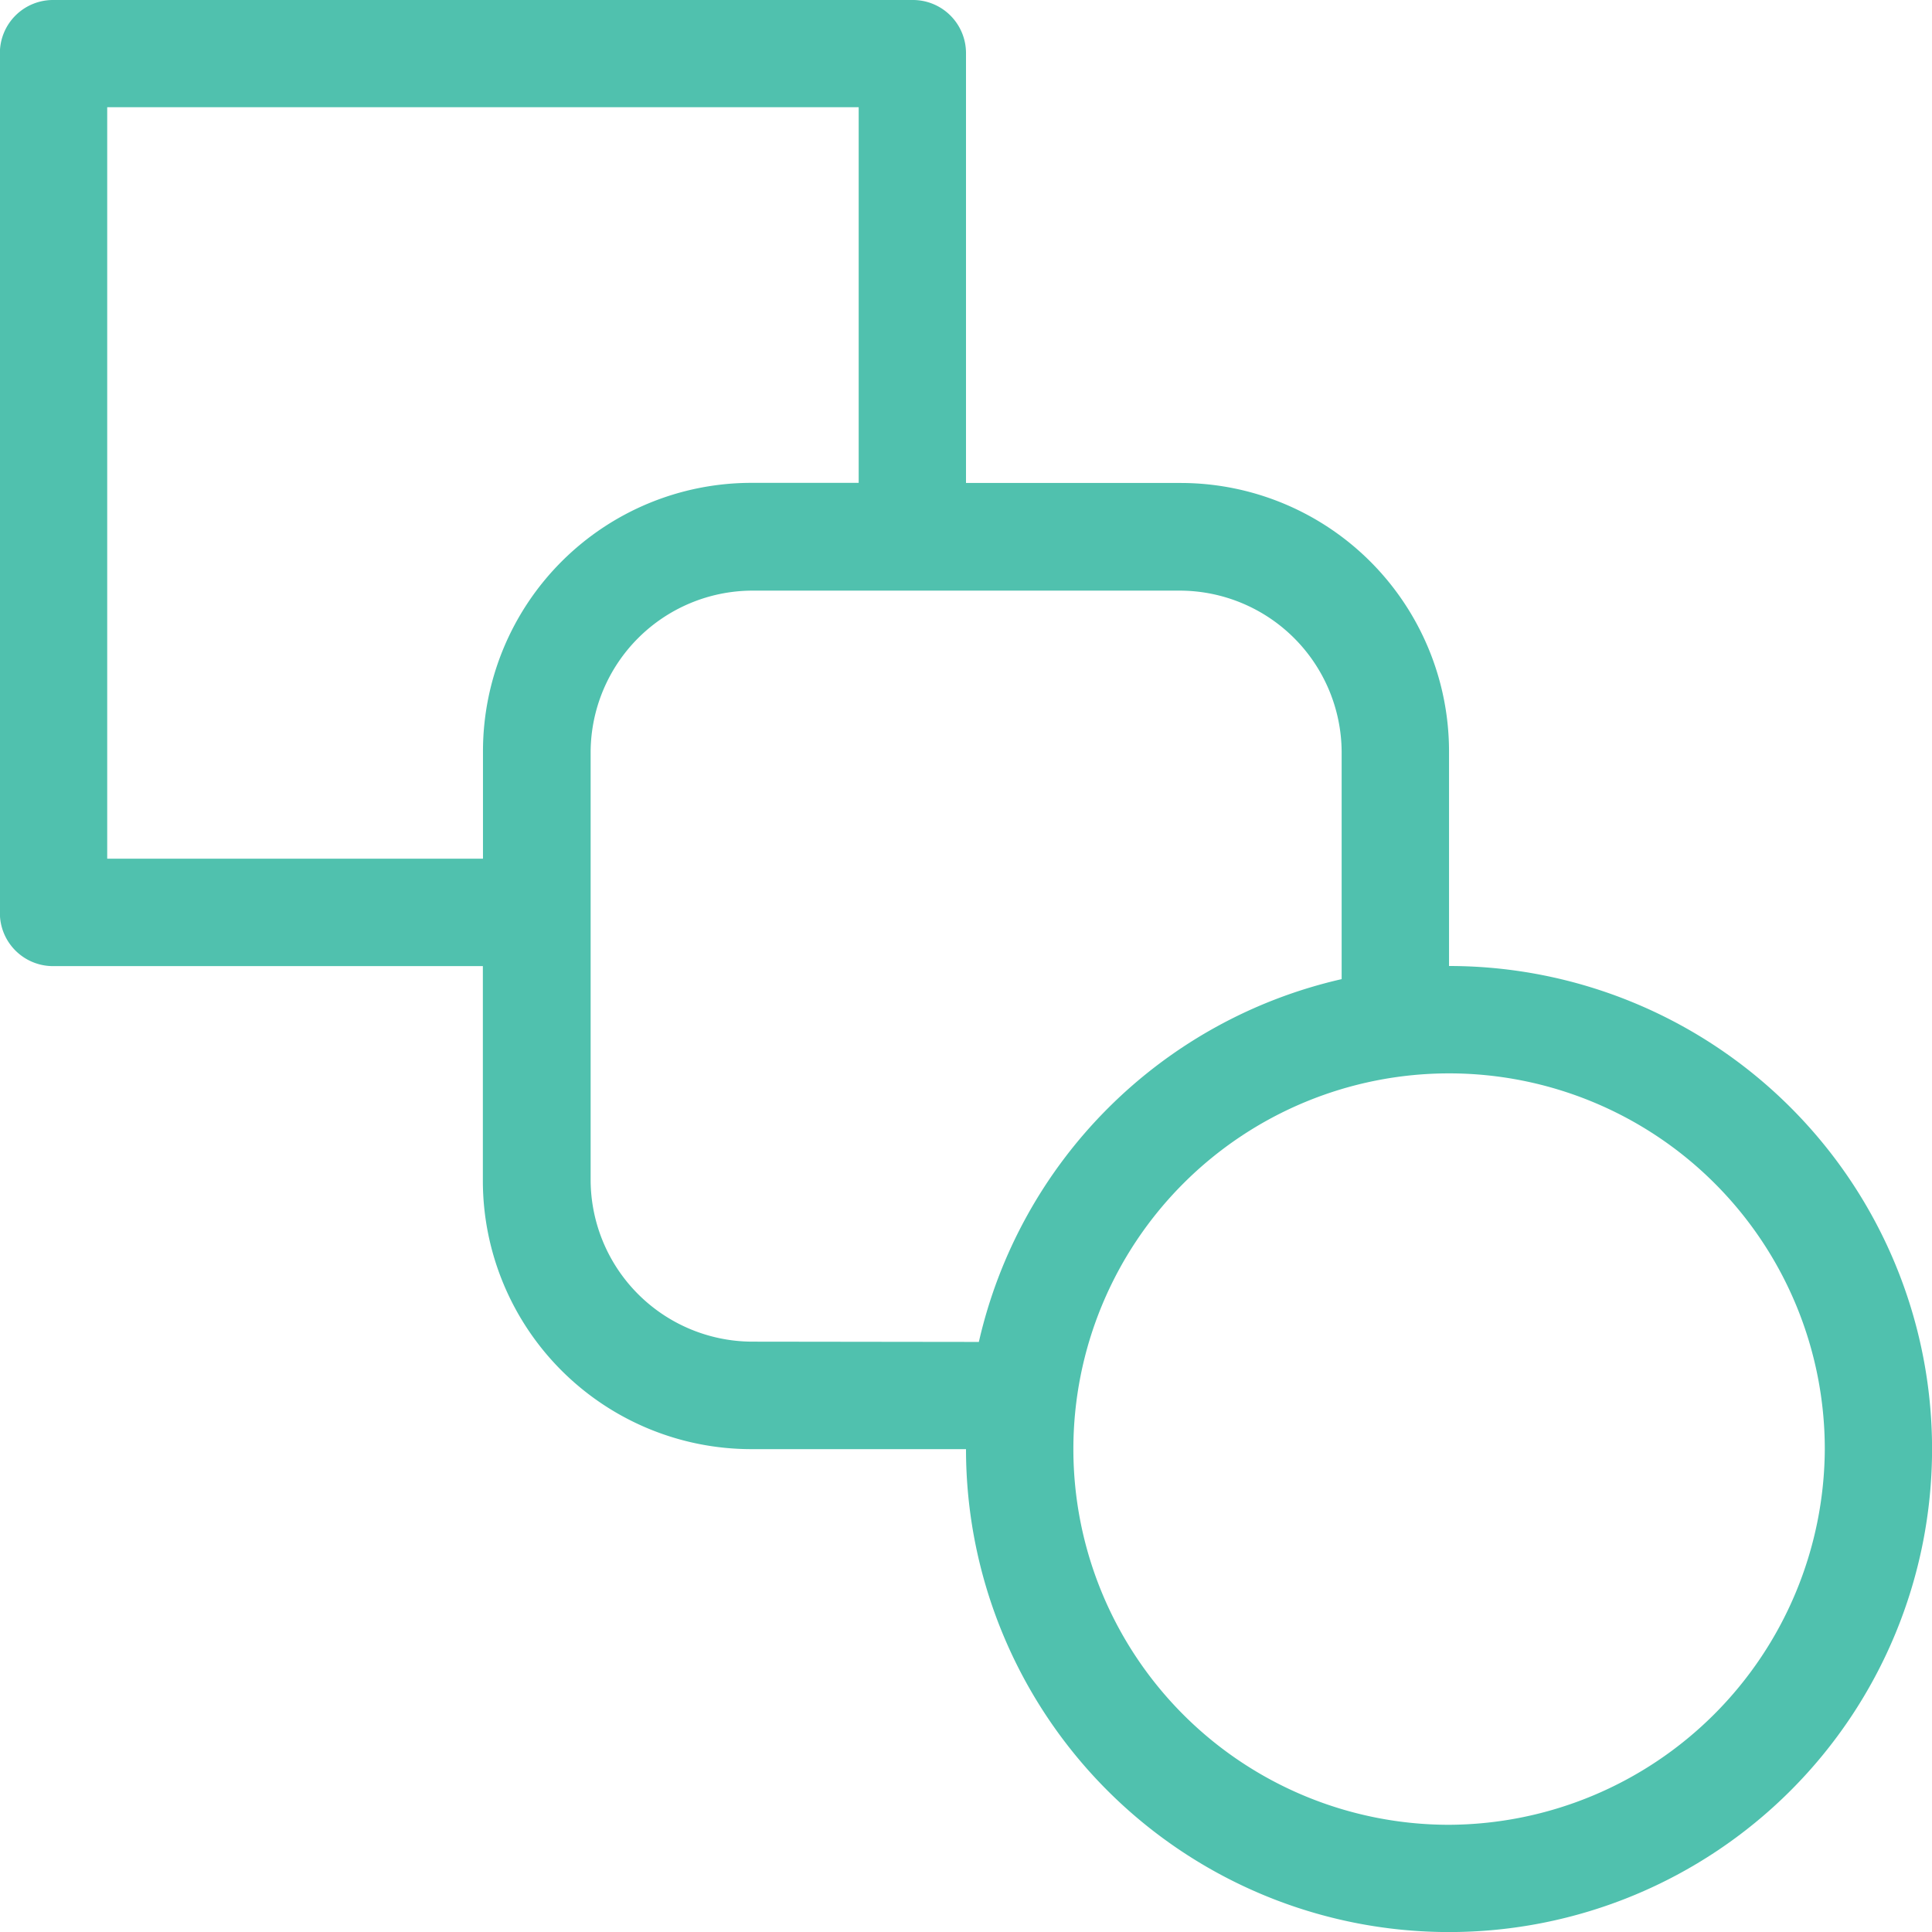 <svg id="Layer_1" data-name="Layer 1" xmlns="http://www.w3.org/2000/svg" viewBox="0 0 339.7 339.7"><defs><style>.cls-1{fill:#50c1ae;}</style></defs><g id="_746c6e1a-f348-4b0a-ab78-73b73ab2d04d" data-name="746c6e1a-f348-4b0a-ab78-73b73ab2d04d"><path class="cls-1" d="M584.93,500V462.26a47.21,47.21,0,0,0-47.19-47.19H500V339.58a9.34,9.34,0,0,0-9.44-9.43h-151a9.34,9.34,0,0,0-9.43,9.43v151a9.34,9.34,0,0,0,9.43,9.44h75.49v37.74a47.21,47.21,0,0,0,47.19,47.19H500A84.93,84.93,0,1,0,584.93,500ZM415.07,462.26v18.87H349V349H481.13v66.05H462.26A47.21,47.21,0,0,0,415.07,462.26Zm47.19,103.79A28.51,28.51,0,0,1,434,537.74V462.26A28.51,28.51,0,0,1,462.26,434h75.48a28.51,28.51,0,0,1,28.31,28.31v40a84.73,84.73,0,0,0-63.79,63.79ZM584.93,651A66.06,66.06,0,1,1,651,584.93,66.37,66.37,0,0,1,584.93,651Z" transform="translate(-330.15 -330.15)"/></g></svg>